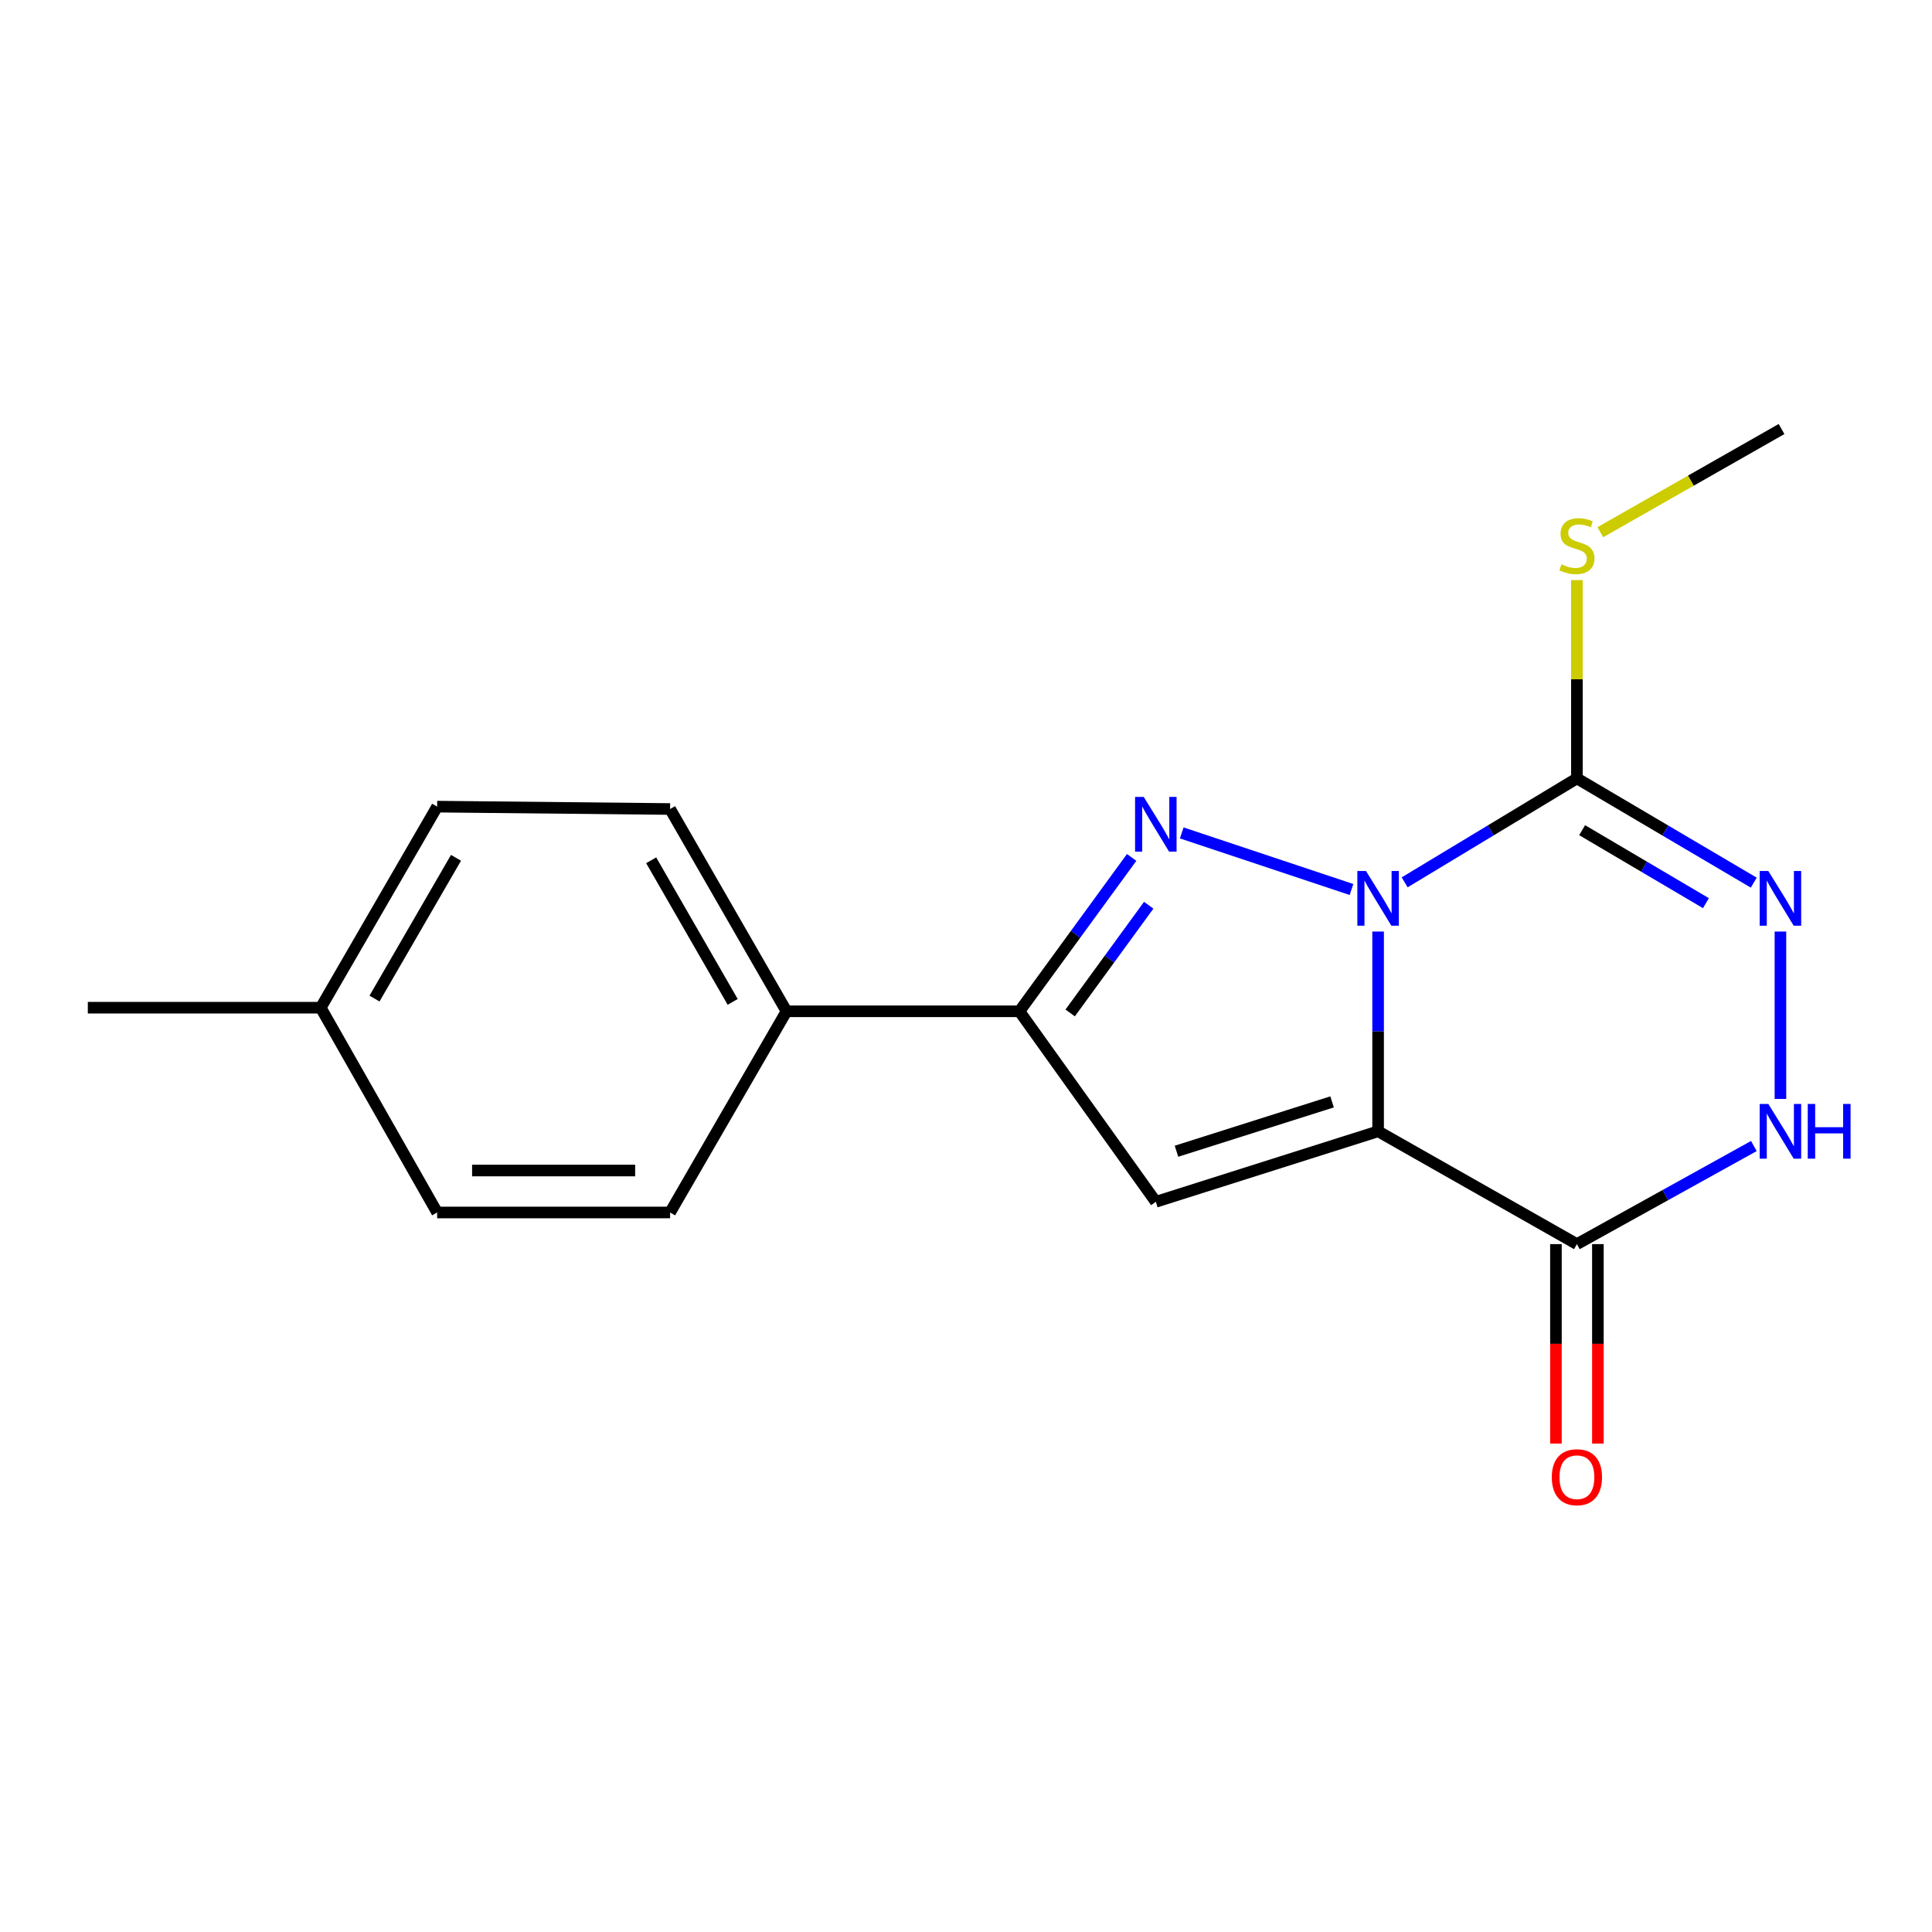 <?xml version='1.0' encoding='iso-8859-1'?>
<svg version='1.1' baseProfile='full'
              xmlns='http://www.w3.org/2000/svg'
                      xmlns:rdkit='http://www.rdkit.org/xml'
                      xmlns:xlink='http://www.w3.org/1999/xlink'
                  xml:space='preserve'
width='1000px' height='1000px' viewBox='0 0 1000 1000'>
<!-- END OF HEADER -->
<rect style='opacity:1.0;fill:#FFFFFF;stroke:none' width='1000' height='1000' x='0' y='0'> </rect>
<path class='bond-0' d='M 713.305,482.17 L 713.305,533.866' style='fill:none;fill-rule:evenodd;stroke:#0000FF;stroke-width:6px;stroke-linecap:butt;stroke-linejoin:miter;stroke-opacity:1' />
<path class='bond-0' d='M 713.305,533.866 L 713.305,585.563' style='fill:none;fill-rule:evenodd;stroke:#000000;stroke-width:6px;stroke-linecap:butt;stroke-linejoin:miter;stroke-opacity:1' />
<path class='bond-1' d='M 699.533,460.405 L 611.661,431.118' style='fill:none;fill-rule:evenodd;stroke:#0000FF;stroke-width:6px;stroke-linecap:butt;stroke-linejoin:miter;stroke-opacity:1' />
<path class='bond-2' d='M 727.05,456.7 L 771.629,429.795' style='fill:none;fill-rule:evenodd;stroke:#0000FF;stroke-width:6px;stroke-linecap:butt;stroke-linejoin:miter;stroke-opacity:1' />
<path class='bond-2' d='M 771.629,429.795 L 816.207,402.89' style='fill:none;fill-rule:evenodd;stroke:#000000;stroke-width:6px;stroke-linecap:butt;stroke-linejoin:miter;stroke-opacity:1' />
<path class='bond-3' d='M 713.305,585.563 L 598.252,622.052' style='fill:none;fill-rule:evenodd;stroke:#000000;stroke-width:6px;stroke-linecap:butt;stroke-linejoin:miter;stroke-opacity:1' />
<path class='bond-3' d='M 689.481,570.333 L 608.944,595.875' style='fill:none;fill-rule:evenodd;stroke:#000000;stroke-width:6px;stroke-linecap:butt;stroke-linejoin:miter;stroke-opacity:1' />
<path class='bond-4' d='M 713.305,585.563 L 816.207,643.952' style='fill:none;fill-rule:evenodd;stroke:#000000;stroke-width:6px;stroke-linecap:butt;stroke-linejoin:miter;stroke-opacity:1' />
<path class='bond-6' d='M 585.74,443.804 L 556.696,483.624' style='fill:none;fill-rule:evenodd;stroke:#0000FF;stroke-width:6px;stroke-linecap:butt;stroke-linejoin:miter;stroke-opacity:1' />
<path class='bond-6' d='M 556.696,483.624 L 527.652,523.445' style='fill:none;fill-rule:evenodd;stroke:#000000;stroke-width:6px;stroke-linecap:butt;stroke-linejoin:miter;stroke-opacity:1' />
<path class='bond-6' d='M 594.574,468.549 L 574.243,496.423' style='fill:none;fill-rule:evenodd;stroke:#0000FF;stroke-width:6px;stroke-linecap:butt;stroke-linejoin:miter;stroke-opacity:1' />
<path class='bond-6' d='M 574.243,496.423 L 553.913,524.298' style='fill:none;fill-rule:evenodd;stroke:#000000;stroke-width:6px;stroke-linecap:butt;stroke-linejoin:miter;stroke-opacity:1' />
<path class='bond-5' d='M 816.207,402.89 L 861.979,429.875' style='fill:none;fill-rule:evenodd;stroke:#000000;stroke-width:6px;stroke-linecap:butt;stroke-linejoin:miter;stroke-opacity:1' />
<path class='bond-5' d='M 861.979,429.875 L 907.75,456.861' style='fill:none;fill-rule:evenodd;stroke:#0000FF;stroke-width:6px;stroke-linecap:butt;stroke-linejoin:miter;stroke-opacity:1' />
<path class='bond-5' d='M 818.908,429.695 L 850.948,448.585' style='fill:none;fill-rule:evenodd;stroke:#000000;stroke-width:6px;stroke-linecap:butt;stroke-linejoin:miter;stroke-opacity:1' />
<path class='bond-5' d='M 850.948,448.585 L 882.988,467.475' style='fill:none;fill-rule:evenodd;stroke:#0000FF;stroke-width:6px;stroke-linecap:butt;stroke-linejoin:miter;stroke-opacity:1' />
<path class='bond-10' d='M 816.207,402.89 L 816.207,351.577' style='fill:none;fill-rule:evenodd;stroke:#000000;stroke-width:6px;stroke-linecap:butt;stroke-linejoin:miter;stroke-opacity:1' />
<path class='bond-10' d='M 816.207,351.577 L 816.207,300.264' style='fill:none;fill-rule:evenodd;stroke:#CCCC00;stroke-width:6px;stroke-linecap:butt;stroke-linejoin:miter;stroke-opacity:1' />
<path class='bond-18' d='M 598.252,622.052 L 527.652,523.445' style='fill:none;fill-rule:evenodd;stroke:#000000;stroke-width:6px;stroke-linecap:butt;stroke-linejoin:miter;stroke-opacity:1' />
<path class='bond-9' d='M 805.348,643.952 L 805.348,695.569' style='fill:none;fill-rule:evenodd;stroke:#000000;stroke-width:6px;stroke-linecap:butt;stroke-linejoin:miter;stroke-opacity:1' />
<path class='bond-9' d='M 805.348,695.569 L 805.348,747.185' style='fill:none;fill-rule:evenodd;stroke:#FF0000;stroke-width:6px;stroke-linecap:butt;stroke-linejoin:miter;stroke-opacity:1' />
<path class='bond-9' d='M 827.067,643.952 L 827.067,695.569' style='fill:none;fill-rule:evenodd;stroke:#000000;stroke-width:6px;stroke-linecap:butt;stroke-linejoin:miter;stroke-opacity:1' />
<path class='bond-9' d='M 827.067,695.569 L 827.067,747.185' style='fill:none;fill-rule:evenodd;stroke:#FF0000;stroke-width:6px;stroke-linecap:butt;stroke-linejoin:miter;stroke-opacity:1' />
<path class='bond-19' d='M 816.207,643.952 L 862.002,618.569' style='fill:none;fill-rule:evenodd;stroke:#000000;stroke-width:6px;stroke-linecap:butt;stroke-linejoin:miter;stroke-opacity:1' />
<path class='bond-19' d='M 862.002,618.569 L 907.796,593.185' style='fill:none;fill-rule:evenodd;stroke:#0000FF;stroke-width:6px;stroke-linecap:butt;stroke-linejoin:miter;stroke-opacity:1' />
<path class='bond-7' d='M 921.547,482.17 L 921.547,568.818' style='fill:none;fill-rule:evenodd;stroke:#0000FF;stroke-width:6px;stroke-linecap:butt;stroke-linejoin:miter;stroke-opacity:1' />
<path class='bond-8' d='M 527.652,523.445 L 407.096,523.445' style='fill:none;fill-rule:evenodd;stroke:#000000;stroke-width:6px;stroke-linecap:butt;stroke-linejoin:miter;stroke-opacity:1' />
<path class='bond-11' d='M 407.096,523.445 L 346.837,418.745' style='fill:none;fill-rule:evenodd;stroke:#000000;stroke-width:6px;stroke-linecap:butt;stroke-linejoin:miter;stroke-opacity:1' />
<path class='bond-11' d='M 379.233,518.574 L 337.051,445.284' style='fill:none;fill-rule:evenodd;stroke:#000000;stroke-width:6px;stroke-linecap:butt;stroke-linejoin:miter;stroke-opacity:1' />
<path class='bond-12' d='M 407.096,523.445 L 346.837,627.578' style='fill:none;fill-rule:evenodd;stroke:#000000;stroke-width:6px;stroke-linecap:butt;stroke-linejoin:miter;stroke-opacity:1' />
<path class='bond-16' d='M 828.334,275.466 L 875.23,248.764' style='fill:none;fill-rule:evenodd;stroke:#CCCC00;stroke-width:6px;stroke-linecap:butt;stroke-linejoin:miter;stroke-opacity:1' />
<path class='bond-16' d='M 875.23,248.764 L 922.126,222.063' style='fill:none;fill-rule:evenodd;stroke:#000000;stroke-width:6px;stroke-linecap:butt;stroke-linejoin:miter;stroke-opacity:1' />
<path class='bond-14' d='M 346.837,418.745 L 226.269,417.514' style='fill:none;fill-rule:evenodd;stroke:#000000;stroke-width:6px;stroke-linecap:butt;stroke-linejoin:miter;stroke-opacity:1' />
<path class='bond-13' d='M 346.837,627.578 L 226.269,627.578' style='fill:none;fill-rule:evenodd;stroke:#000000;stroke-width:6px;stroke-linecap:butt;stroke-linejoin:miter;stroke-opacity:1' />
<path class='bond-13' d='M 328.752,605.859 L 244.355,605.859' style='fill:none;fill-rule:evenodd;stroke:#000000;stroke-width:6px;stroke-linecap:butt;stroke-linejoin:miter;stroke-opacity:1' />
<path class='bond-15' d='M 226.269,627.578 L 166.01,521.587' style='fill:none;fill-rule:evenodd;stroke:#000000;stroke-width:6px;stroke-linecap:butt;stroke-linejoin:miter;stroke-opacity:1' />
<path class='bond-20' d='M 226.269,417.514 L 166.01,521.587' style='fill:none;fill-rule:evenodd;stroke:#000000;stroke-width:6px;stroke-linecap:butt;stroke-linejoin:miter;stroke-opacity:1' />
<path class='bond-20' d='M 236.027,444.008 L 193.845,516.859' style='fill:none;fill-rule:evenodd;stroke:#000000;stroke-width:6px;stroke-linecap:butt;stroke-linejoin:miter;stroke-opacity:1' />
<path class='bond-17' d='M 166.01,521.587 L 45.455,521.587' style='fill:none;fill-rule:evenodd;stroke:#000000;stroke-width:6px;stroke-linecap:butt;stroke-linejoin:miter;stroke-opacity:1' />
<path  class='atom-0' d='M 707.045 450.836
L 716.325 465.836
Q 717.245 467.316, 718.725 469.996
Q 720.205 472.676, 720.285 472.836
L 720.285 450.836
L 724.045 450.836
L 724.045 479.156
L 720.165 479.156
L 710.205 462.756
Q 709.045 460.836, 707.805 458.636
Q 706.605 456.436, 706.245 455.756
L 706.245 479.156
L 702.565 479.156
L 702.565 450.836
L 707.045 450.836
' fill='#0000FF'/>
<path  class='atom-2' d='M 591.992 412.489
L 601.272 427.489
Q 602.192 428.969, 603.672 431.649
Q 605.152 434.329, 605.232 434.489
L 605.232 412.489
L 608.992 412.489
L 608.992 440.809
L 605.112 440.809
L 595.152 424.409
Q 593.992 422.489, 592.752 420.289
Q 591.552 418.089, 591.192 417.409
L 591.192 440.809
L 587.512 440.809
L 587.512 412.489
L 591.992 412.489
' fill='#0000FF'/>
<path  class='atom-6' d='M 915.287 450.836
L 924.567 465.836
Q 925.487 467.316, 926.967 469.996
Q 928.447 472.676, 928.527 472.836
L 928.527 450.836
L 932.287 450.836
L 932.287 479.156
L 928.407 479.156
L 918.447 462.756
Q 917.287 460.836, 916.047 458.636
Q 914.847 456.436, 914.487 455.756
L 914.487 479.156
L 910.807 479.156
L 910.807 450.836
L 915.287 450.836
' fill='#0000FF'/>
<path  class='atom-8' d='M 915.287 571.403
L 924.567 586.403
Q 925.487 587.883, 926.967 590.563
Q 928.447 593.243, 928.527 593.403
L 928.527 571.403
L 932.287 571.403
L 932.287 599.723
L 928.407 599.723
L 918.447 583.323
Q 917.287 581.403, 916.047 579.203
Q 914.847 577.003, 914.487 576.323
L 914.487 599.723
L 910.807 599.723
L 910.807 571.403
L 915.287 571.403
' fill='#0000FF'/>
<path  class='atom-8' d='M 935.687 571.403
L 939.527 571.403
L 939.527 583.443
L 954.007 583.443
L 954.007 571.403
L 957.847 571.403
L 957.847 599.723
L 954.007 599.723
L 954.007 586.643
L 939.527 586.643
L 939.527 599.723
L 935.687 599.723
L 935.687 571.403
' fill='#0000FF'/>
<path  class='atom-10' d='M 803.207 764.6
Q 803.207 757.8, 806.567 754
Q 809.927 750.2, 816.207 750.2
Q 822.487 750.2, 825.847 754
Q 829.207 757.8, 829.207 764.6
Q 829.207 771.48, 825.807 775.4
Q 822.407 779.28, 816.207 779.28
Q 809.967 779.28, 806.567 775.4
Q 803.207 771.52, 803.207 764.6
M 816.207 776.08
Q 820.527 776.08, 822.847 773.2
Q 825.207 770.28, 825.207 764.6
Q 825.207 759.04, 822.847 756.24
Q 820.527 753.4, 816.207 753.4
Q 811.887 753.4, 809.527 756.2
Q 807.207 759, 807.207 764.6
Q 807.207 770.32, 809.527 773.2
Q 811.887 776.08, 816.207 776.08
' fill='#FF0000'/>
<path  class='atom-11' d='M 808.207 292.091
Q 808.527 292.211, 809.847 292.771
Q 811.167 293.331, 812.607 293.691
Q 814.087 294.011, 815.527 294.011
Q 818.207 294.011, 819.767 292.731
Q 821.327 291.411, 821.327 289.131
Q 821.327 287.571, 820.527 286.611
Q 819.767 285.651, 818.567 285.131
Q 817.367 284.611, 815.367 284.011
Q 812.847 283.251, 811.327 282.531
Q 809.847 281.811, 808.767 280.291
Q 807.727 278.771, 807.727 276.211
Q 807.727 272.651, 810.127 270.451
Q 812.567 268.251, 817.367 268.251
Q 820.647 268.251, 824.367 269.811
L 823.447 272.891
Q 820.047 271.491, 817.487 271.491
Q 814.727 271.491, 813.207 272.651
Q 811.687 273.771, 811.727 275.731
Q 811.727 277.251, 812.487 278.171
Q 813.287 279.091, 814.407 279.611
Q 815.567 280.131, 817.487 280.731
Q 820.047 281.531, 821.567 282.331
Q 823.087 283.131, 824.167 284.771
Q 825.287 286.371, 825.287 289.131
Q 825.287 293.051, 822.647 295.171
Q 820.047 297.251, 815.687 297.251
Q 813.167 297.251, 811.247 296.691
Q 809.367 296.171, 807.127 295.251
L 808.207 292.091
' fill='#CCCC00'/>
</svg>

